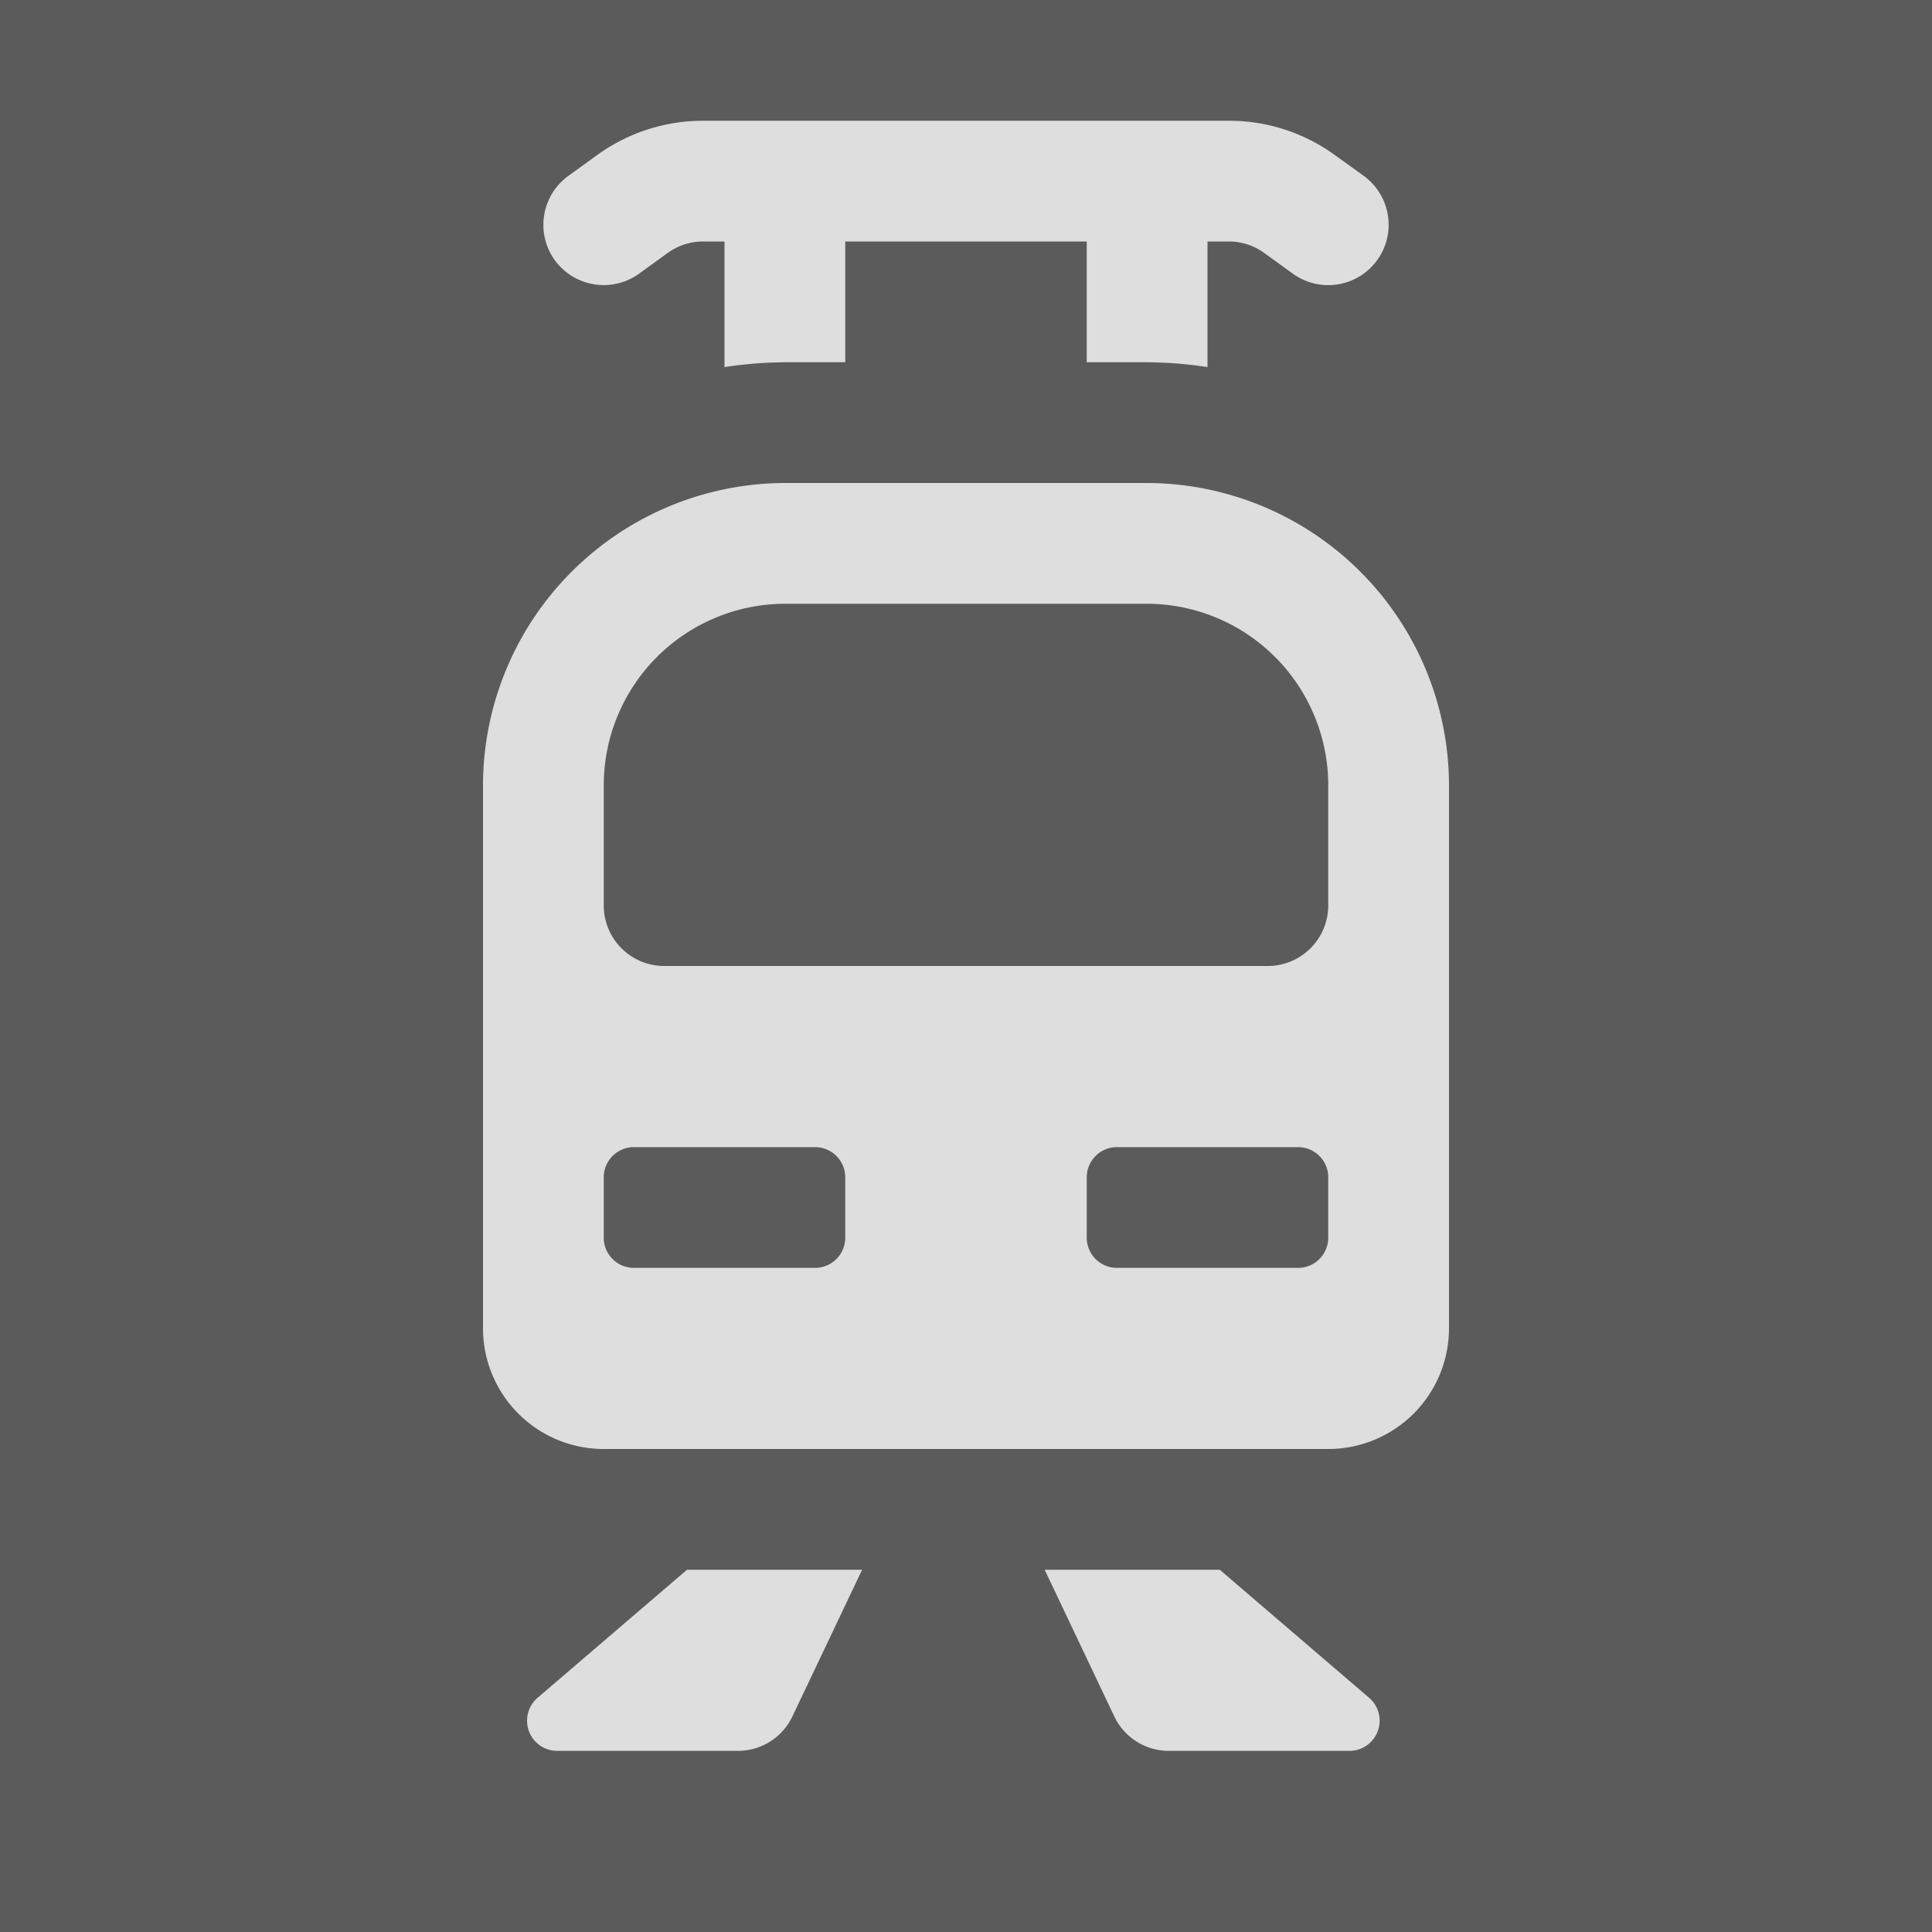 <svg id="glyphicons-basic" xmlns="http://www.w3.org/2000/svg" viewBox="0 0 32 32" fill="#ffffff" fill-opacity="0.8">
  <rect x="0" y="0" width="32" height="32" fill="#333333" stroke="none"/>
  <path id="tram" d="M9.189,4.309a1.001,1.001,0,0,1,.225-1.396l.476-.344A2.985,2.985,0,0,1,11.647,2h8.705a2.98,2.98,0,0,1,1.757.568l.477.344A1,1,0,0,1,21.414,4.533l-.476-.344A.992.992,0,0,0,20.353,4H20V6.08A6.962,6.962,0,0,0,19,6H18V4H14V6H13a6.962,6.962,0,0,0-1,.08V4h-.353a.997.997,0,0,0-.587.189l-.475.344A1.002,1.002,0,0,1,9.189,4.309ZM8.905,28.12A.5.5,0,0,0,9.23,29h2.992a1,1,0,0,0,.903-.571L14.279,26H11.379ZM20.203,26H17.303l1.153,2.429A1,1,0,0,0,19.359,29H22.351a.5.5,0,0,0,.325-.88ZM24,13v9a2,2,0,0,1-2,2H10a2,2,0,0,1-2-2V13a5.015,5.015,0,0,1,5-5h6A5.015,5.015,0,0,1,24,13ZM14,19.5a.5.5,0,0,0-.5-.5h-3a.5.5,0,0,0-.5.5v1a.5.5,0,0,0,.5.5h3a.5.5,0,0,0,.5-.5Zm8,0a.5.5,0,0,0-.5-.5h-3a.5.5,0,0,0-.5.5v1a.5.5,0,0,0,.5.5h3a.5.5,0,0,0,.5-.5ZM22,13a3.009,3.009,0,0,0-3-3H13a3.009,3.009,0,0,0-3,3v2a1.003,1.003,0,0,0,1,1H21a1.003,1.003,0,0,0,1-1Z"/>
</svg>
